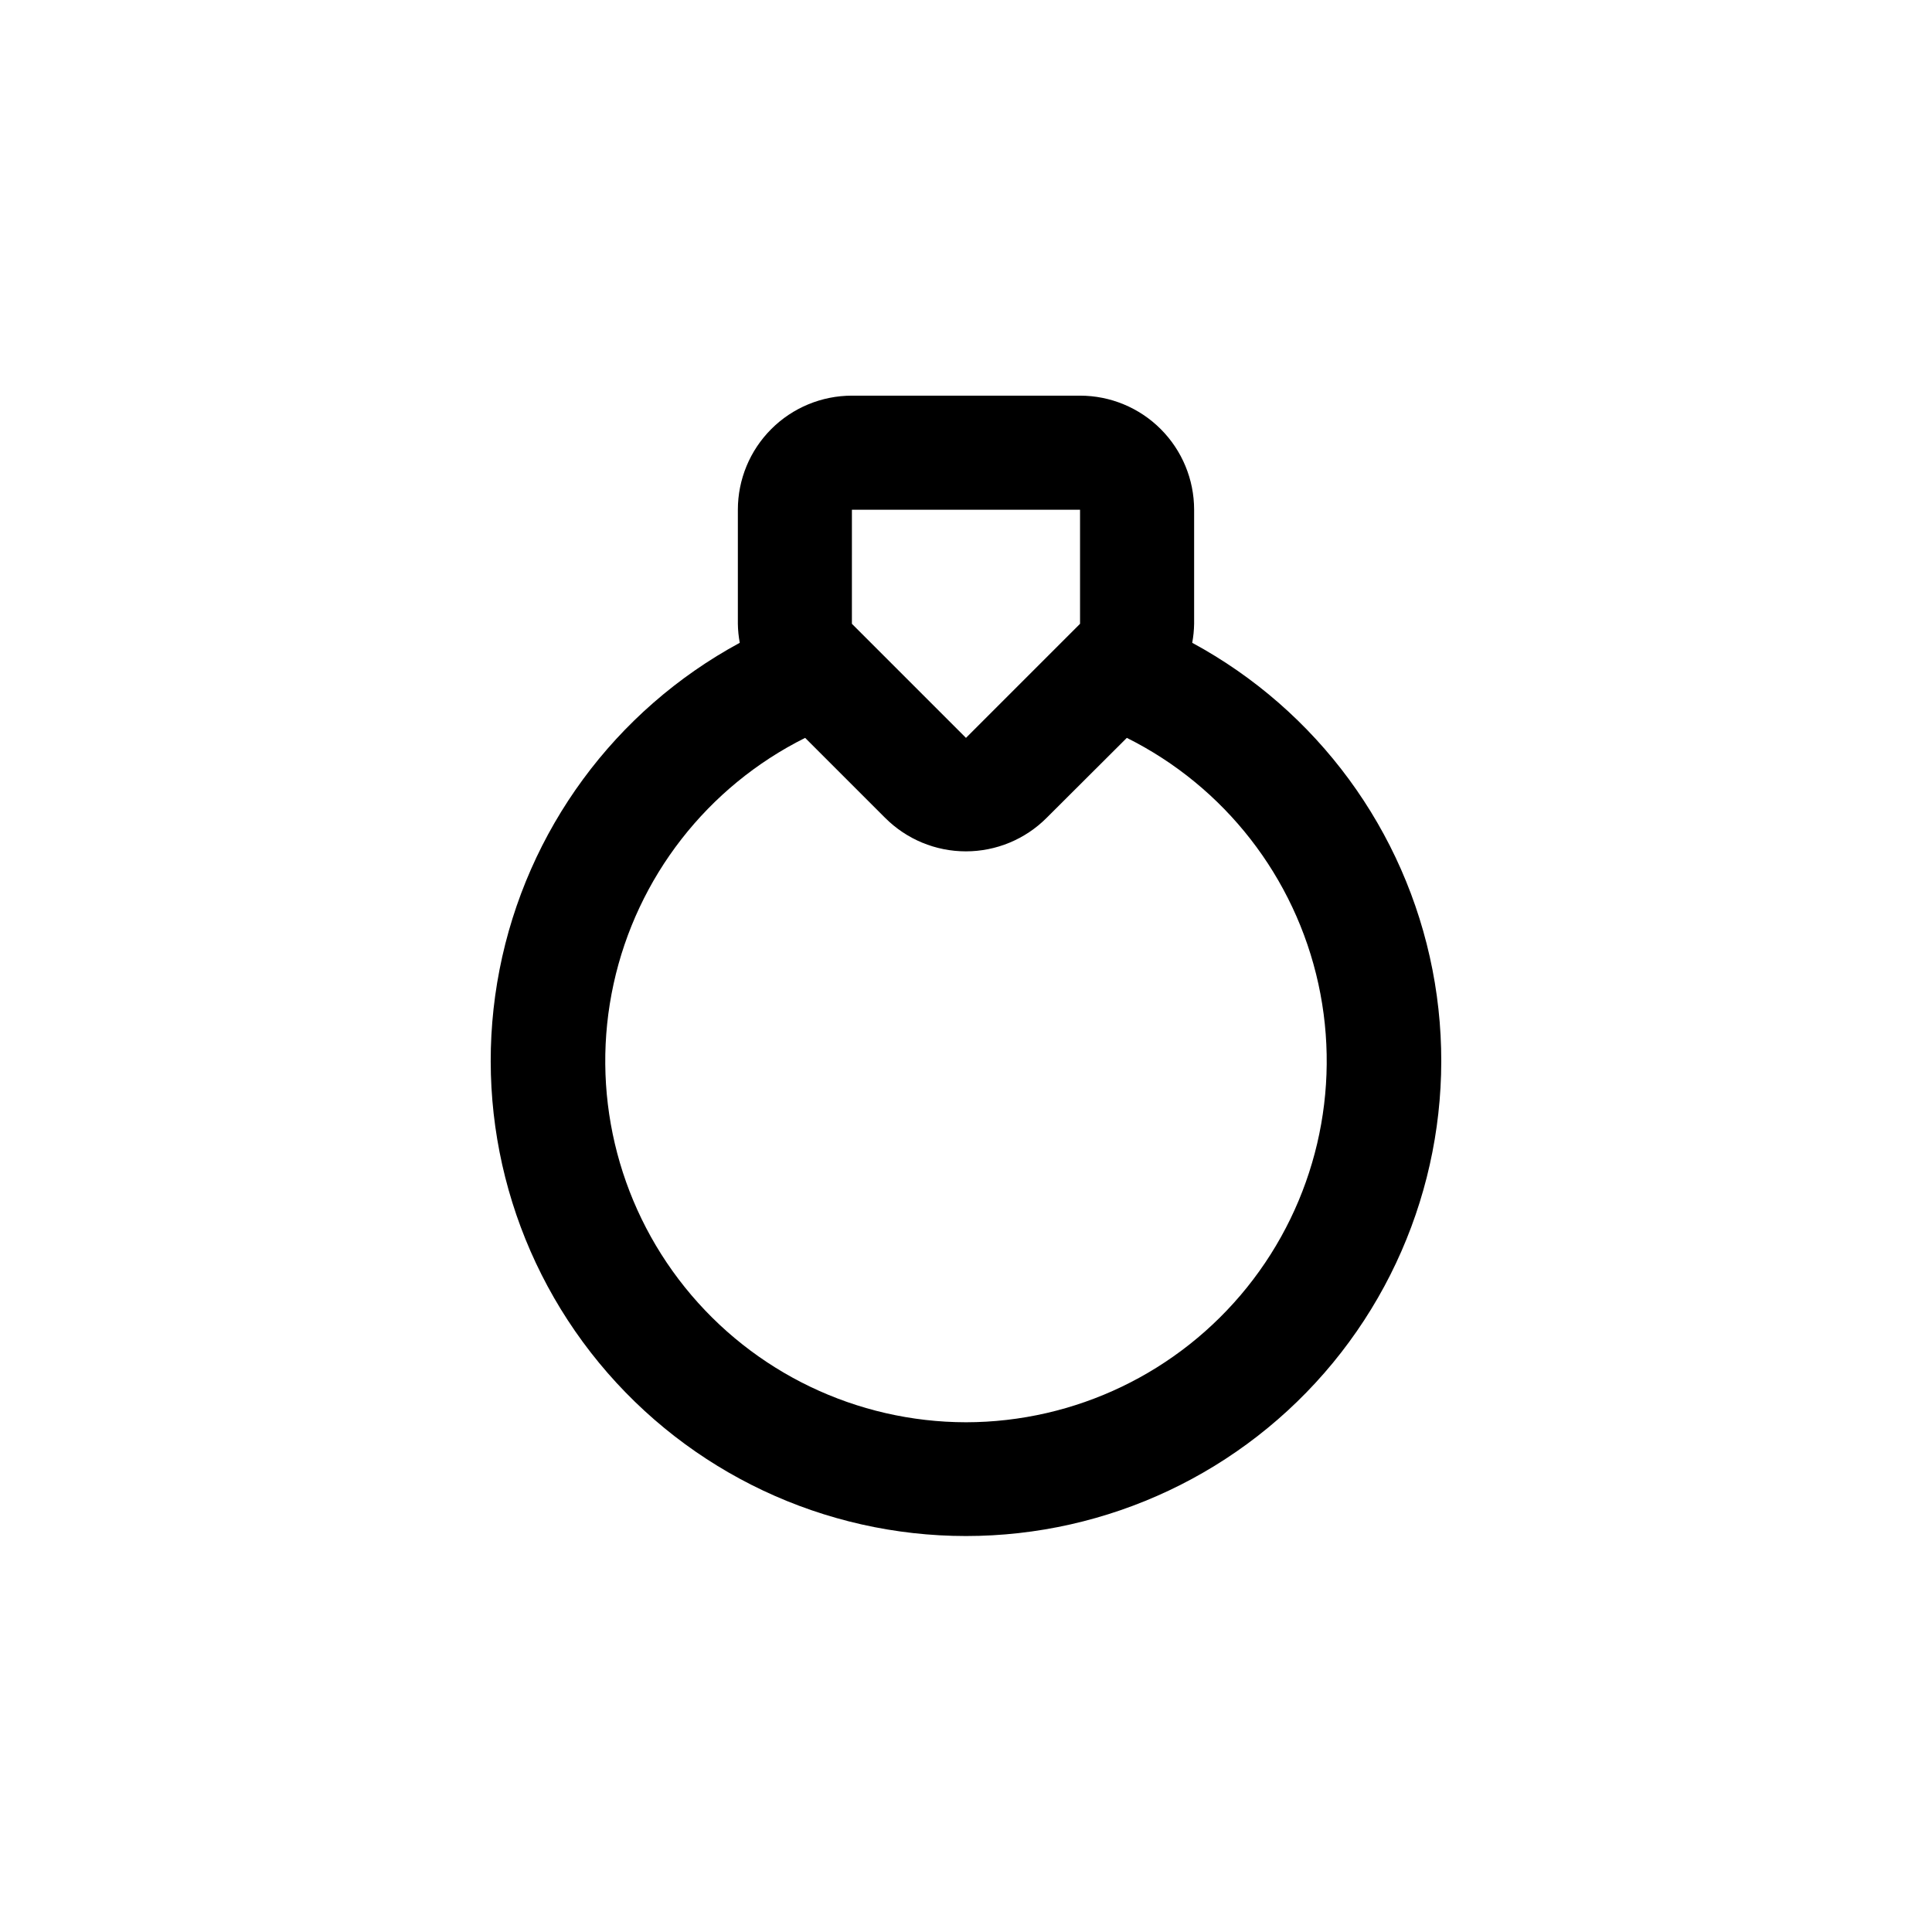 <?xml version="1.0" encoding="UTF-8"?>
<!-- Uploaded to: SVG Repo, www.svgrepo.com, Generator: SVG Repo Mixer Tools -->
<svg fill="#000000" width="800px" height="800px" version="1.1" viewBox="144 144 512 512" xmlns="http://www.w3.org/2000/svg">
 <path d="m459.95 314.35c0.309-1.664 0.477-3.348 0.504-5.039v-30.227c0-8.02-3.188-15.707-8.855-21.375-5.668-5.672-13.355-8.855-21.375-8.855h-60.457c-8.016 0-15.707 3.184-21.375 8.855-5.668 5.668-8.852 13.355-8.852 21.375v30.23-0.004c0.023 1.691 0.195 3.375 0.504 5.039-33.098 17.914-56.453 49.688-63.664 86.625-7.215 36.938 2.465 75.164 26.391 104.21 23.926 29.051 59.59 45.879 97.227 45.879 37.633 0 73.297-16.828 97.223-45.879 23.926-29.051 33.605-67.277 26.395-104.21-7.215-36.938-30.566-68.711-63.664-86.625zm-90.184-35.266h60.457v30.23l-30.23 30.23-30.23-30.23zm30.23 241.83c-28.961-0.039-56.344-13.184-74.484-35.754-18.141-22.574-25.09-52.145-18.902-80.43 6.191-28.289 24.852-52.258 50.762-65.188l21.211 21.211v-0.004c5.672 5.68 13.363 8.867 21.387 8.867 8.023 0 15.719-3.188 21.387-8.867l21.262-21.207c25.91 12.93 44.57 36.898 50.762 65.188 6.191 28.285-0.758 57.855-18.902 80.43-18.141 22.57-45.523 35.715-74.48 35.754z"/>
</svg>